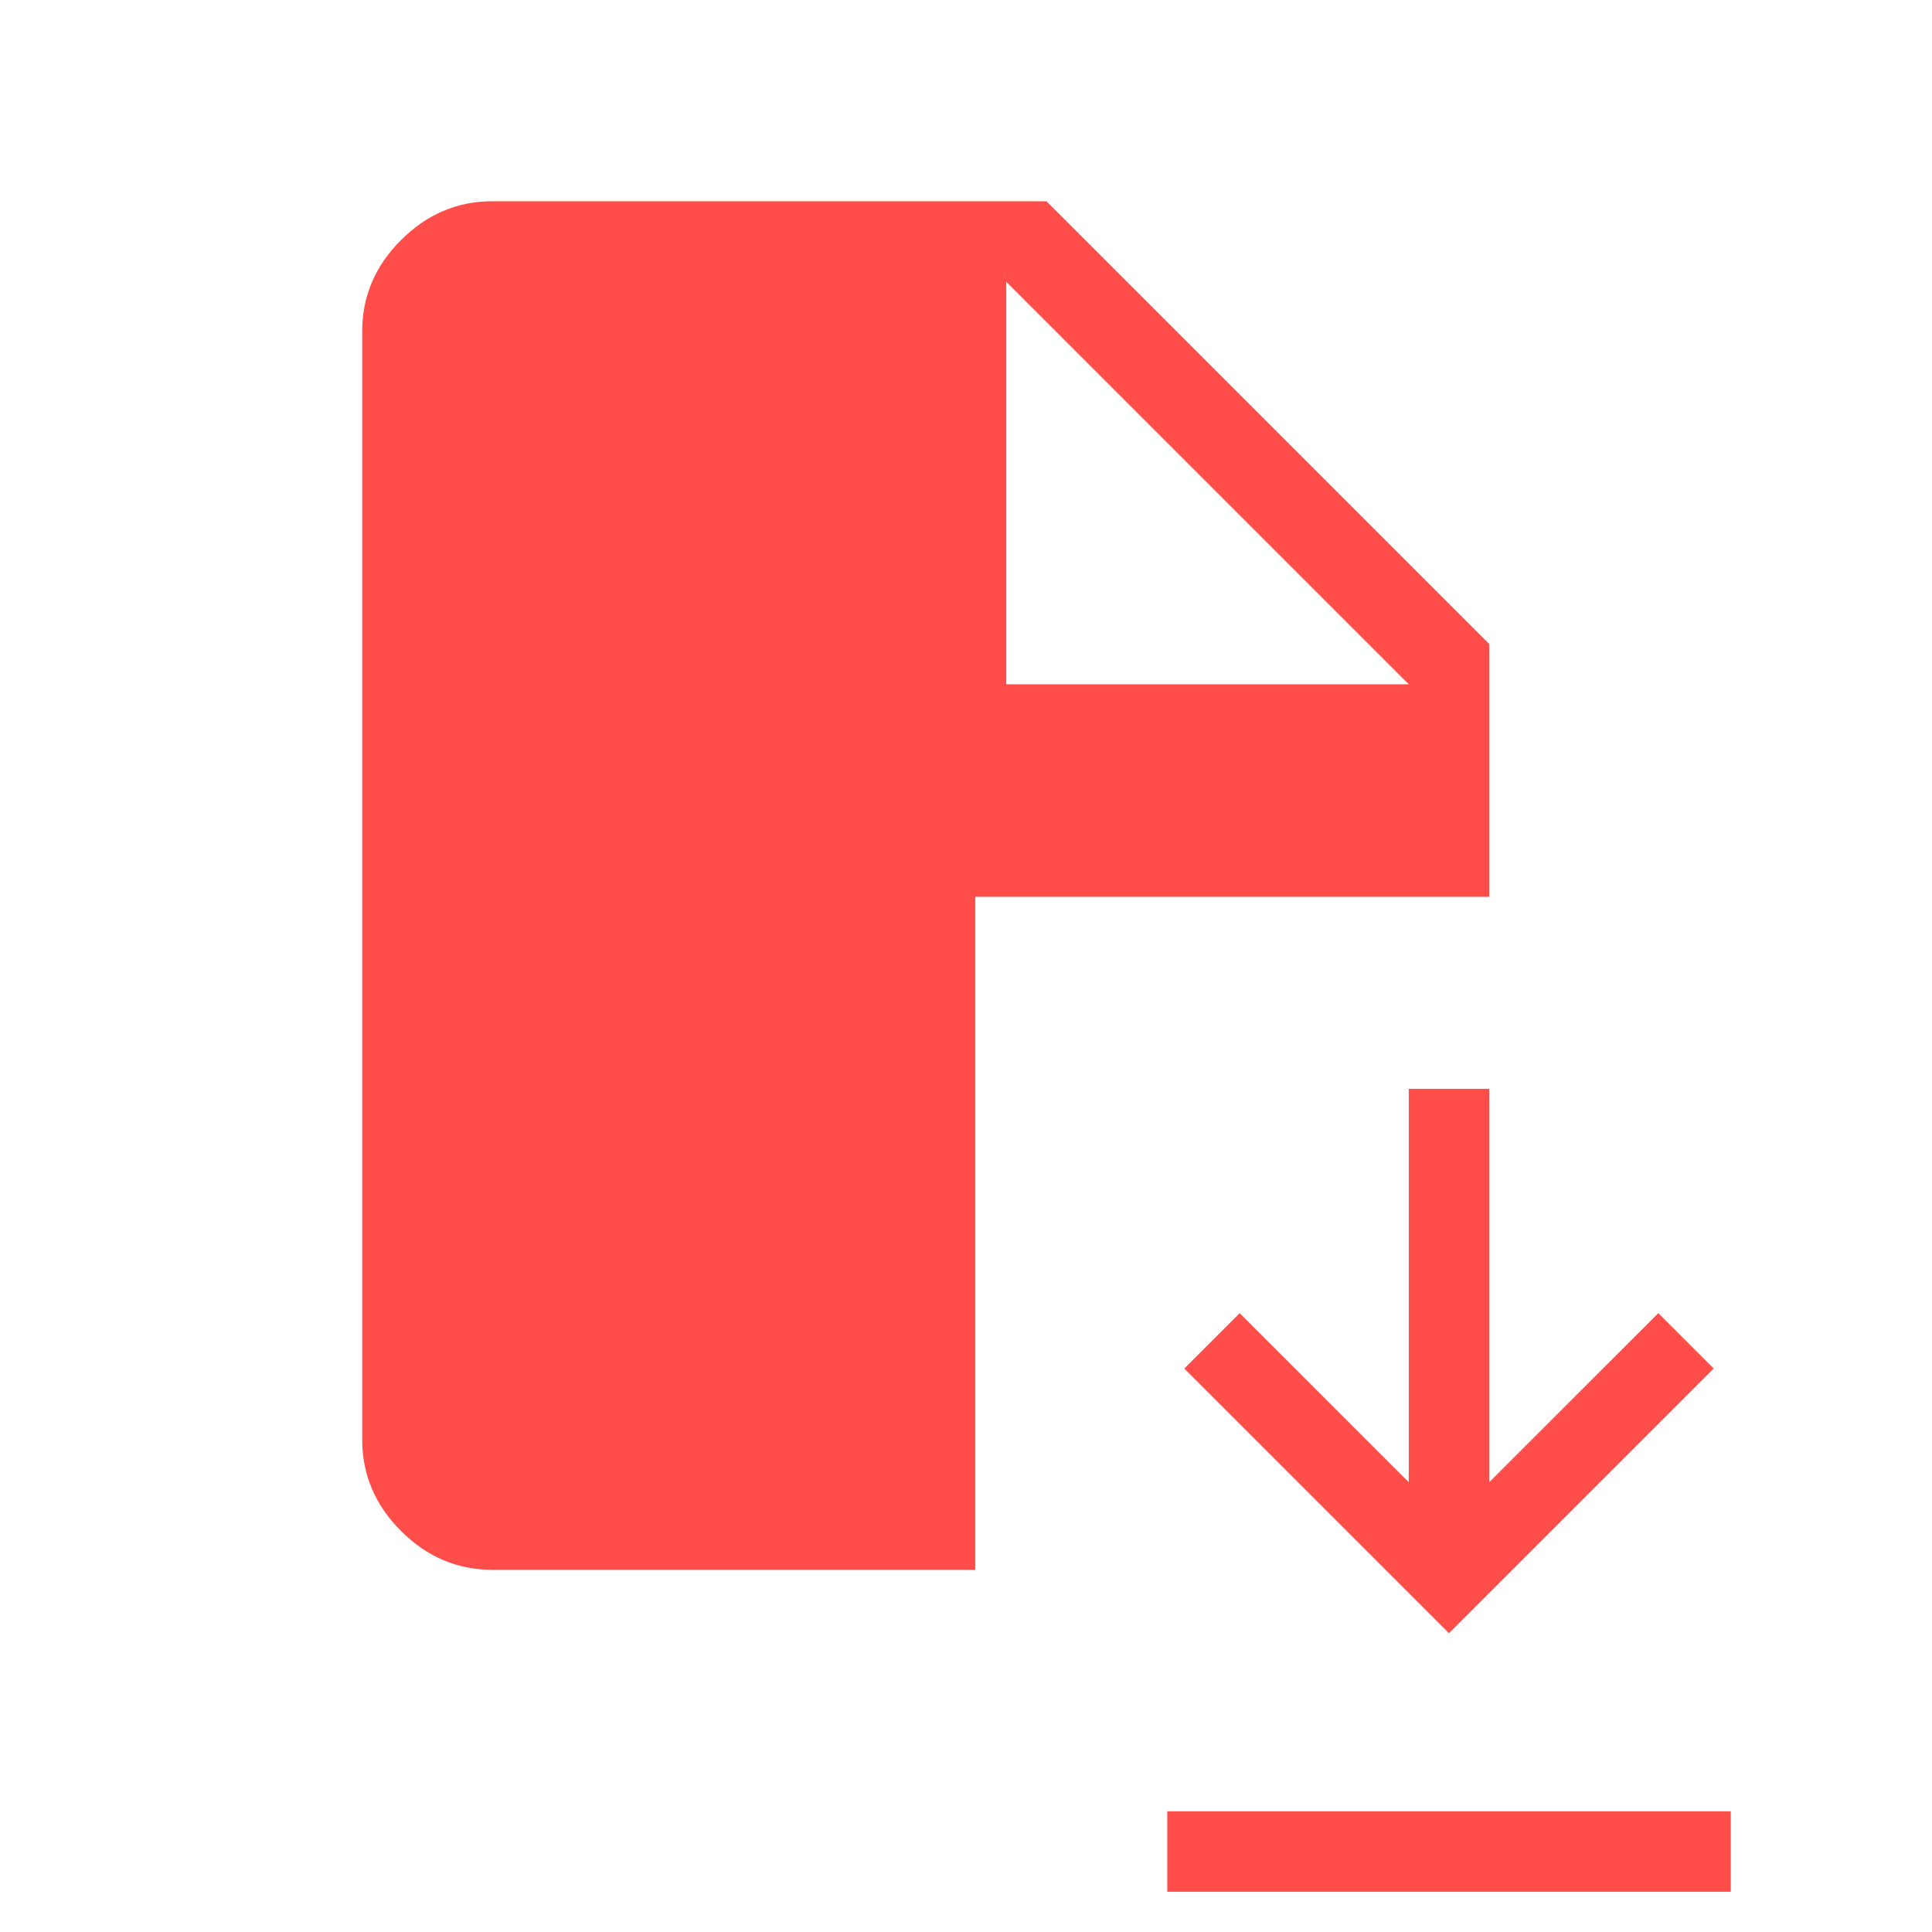 <?xml version="1.0" encoding="UTF-8"?> <svg xmlns="http://www.w3.org/2000/svg" width="23" height="23" viewBox="0 0 23 23" fill="none"><path d="M13.896 22.521V21.563H20.604V22.521H13.896ZM17.25 19.443L14.099 16.292L14.758 15.633L16.771 17.645V12.962H17.729V17.645L19.742 15.633L20.401 16.292L17.25 19.443ZM5.86 18.688C5.444 18.688 5.082 18.534 4.774 18.226C4.466 17.918 4.312 17.556 4.312 17.14V3.944C4.312 3.527 4.466 3.165 4.774 2.858C5.082 2.55 5.444 2.396 5.86 2.396H12.458L17.729 7.667V10.676H11.61V18.688H5.86ZM11.979 8.146H16.771L11.979 3.354V8.146Z" fill="#FF4D49"></path></svg> 